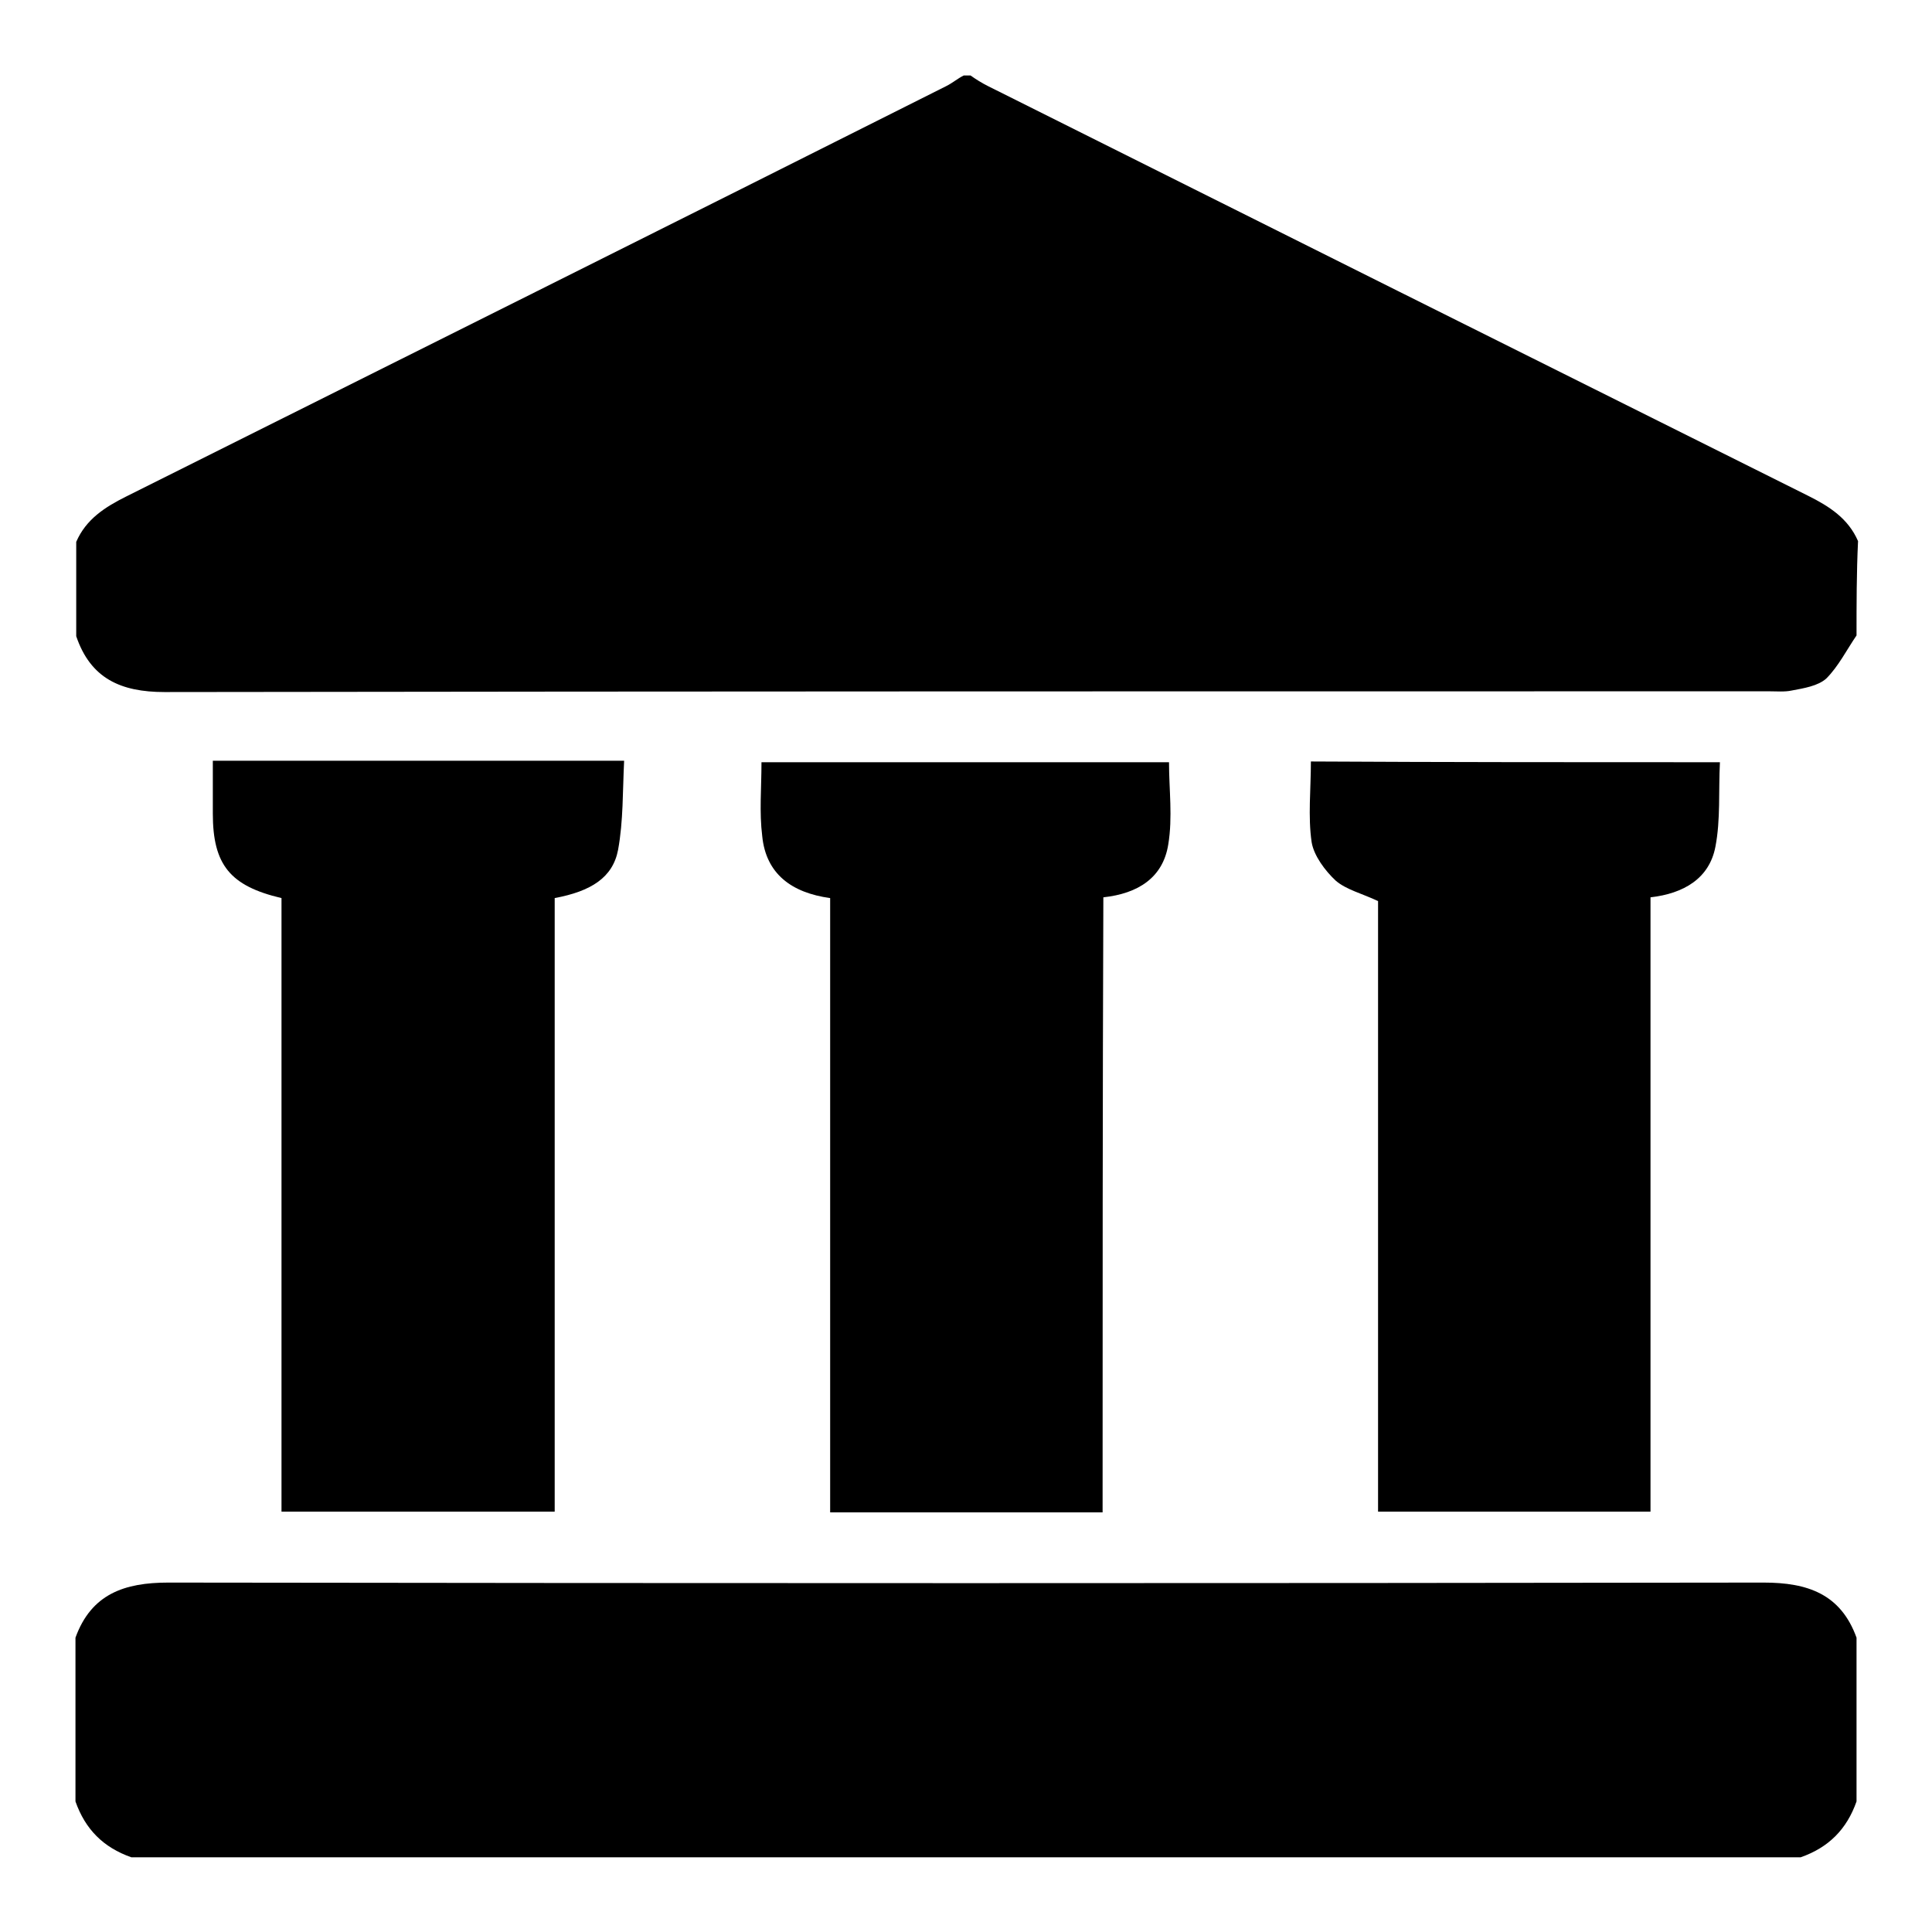 <?xml version="1.0" encoding="utf-8"?>
<!-- Svg Vector Icons : http://www.onlinewebfonts.com/icon -->
<!DOCTYPE svg PUBLIC "-//W3C//DTD SVG 1.1//EN" "http://www.w3.org/Graphics/SVG/1.1/DTD/svg11.dtd">
<svg version="1.1" xmlns="http://www.w3.org/2000/svg" xmlns:xlink="http://www.w3.org/1999/xlink" x="0px" y="0px" viewBox="0 0 256 256" enable-background="new 0 0 256 256" xml:space="preserve">
<g><g><path fill="#000000" d="M246,84.2c-1.3,1.9-2.4,4.1-4,5.7c-1.1,1-3,1.3-4.6,1.6c-0.9,0.2-2,0.1-3,0.1c-70.9,0-141.8,0-212.6,0.1c-5.8,0-9.8-1.8-11.7-7.4c0-4.1,0-8.3,0-12.5c1.3-3,3.8-4.6,6.6-6c36.2-18.1,72.5-36.2,108.7-54.4c0.8-0.4,1.5-1,2.3-1.4c0.3,0,0.6,0,0.9,0c0.7,0.5,1.5,1,2.3,1.4c36.2,18.1,72.4,36.2,108.7,54.3c2.8,1.4,5.3,3,6.6,6C246,75.9,246,80.1,246,84.2z"/><path fill="#000000" d="M10,217c2.1-5.8,6.5-7.3,12.3-7.3c70.5,0.1,140.9,0.1,211.4,0c5.8,0,10.2,1.5,12.3,7.3c0,7.2,0,14.4,0,21.7c-1.3,3.7-3.7,6.1-7.4,7.4c-73.8,0-147.5,0-221.2,0c-3.7-1.3-6.1-3.7-7.4-7.4C10,231.4,10,224.2,10,217z"/><path fill="#000000" d="M73.5,119c0,27.1,0,54.1,0,81.3c-12.1,0-24,0-36.2,0c0-27.2,0-54.2,0-81.3c-6.8-1.6-9.1-4.4-9.1-11.2c0-2.3,0-4.6,0-7c18.2,0,36,0,54.5,0c-0.2,4-0.1,8-0.8,11.8C81.2,116.3,78.3,118.1,73.5,119z"/><path fill="#000000" d="M227.9,101c-0.2,3.8,0.1,7.6-0.6,11.2c-0.8,4.2-4.2,6.2-8.6,6.7c0,27.1,0,54.2,0,81.4c-12.1,0-24,0-36.1,0c0-27.1,0-54.2,0-80.9c-2.1-1-4.2-1.5-5.6-2.7c-1.4-1.3-2.9-3.3-3.2-5.1c-0.5-3.4-0.1-7-0.1-10.7C191.6,101,209.6,101,227.9,101z"/><path fill="#000000" d="M146.1,200.4c-12.3,0-24,0-36.1,0c0-27.2,0-54.2,0-81.4c-5.1-0.7-8.5-3.2-9-8.2c-0.4-3.2-0.1-6.4-0.1-9.8c18,0,36,0,54,0c0,3.6,0.5,7.3-0.1,10.9c-0.7,4.4-4,6.5-8.6,7C146.1,146,146.1,173,146.1,200.4z"/></g></g>
</svg>
